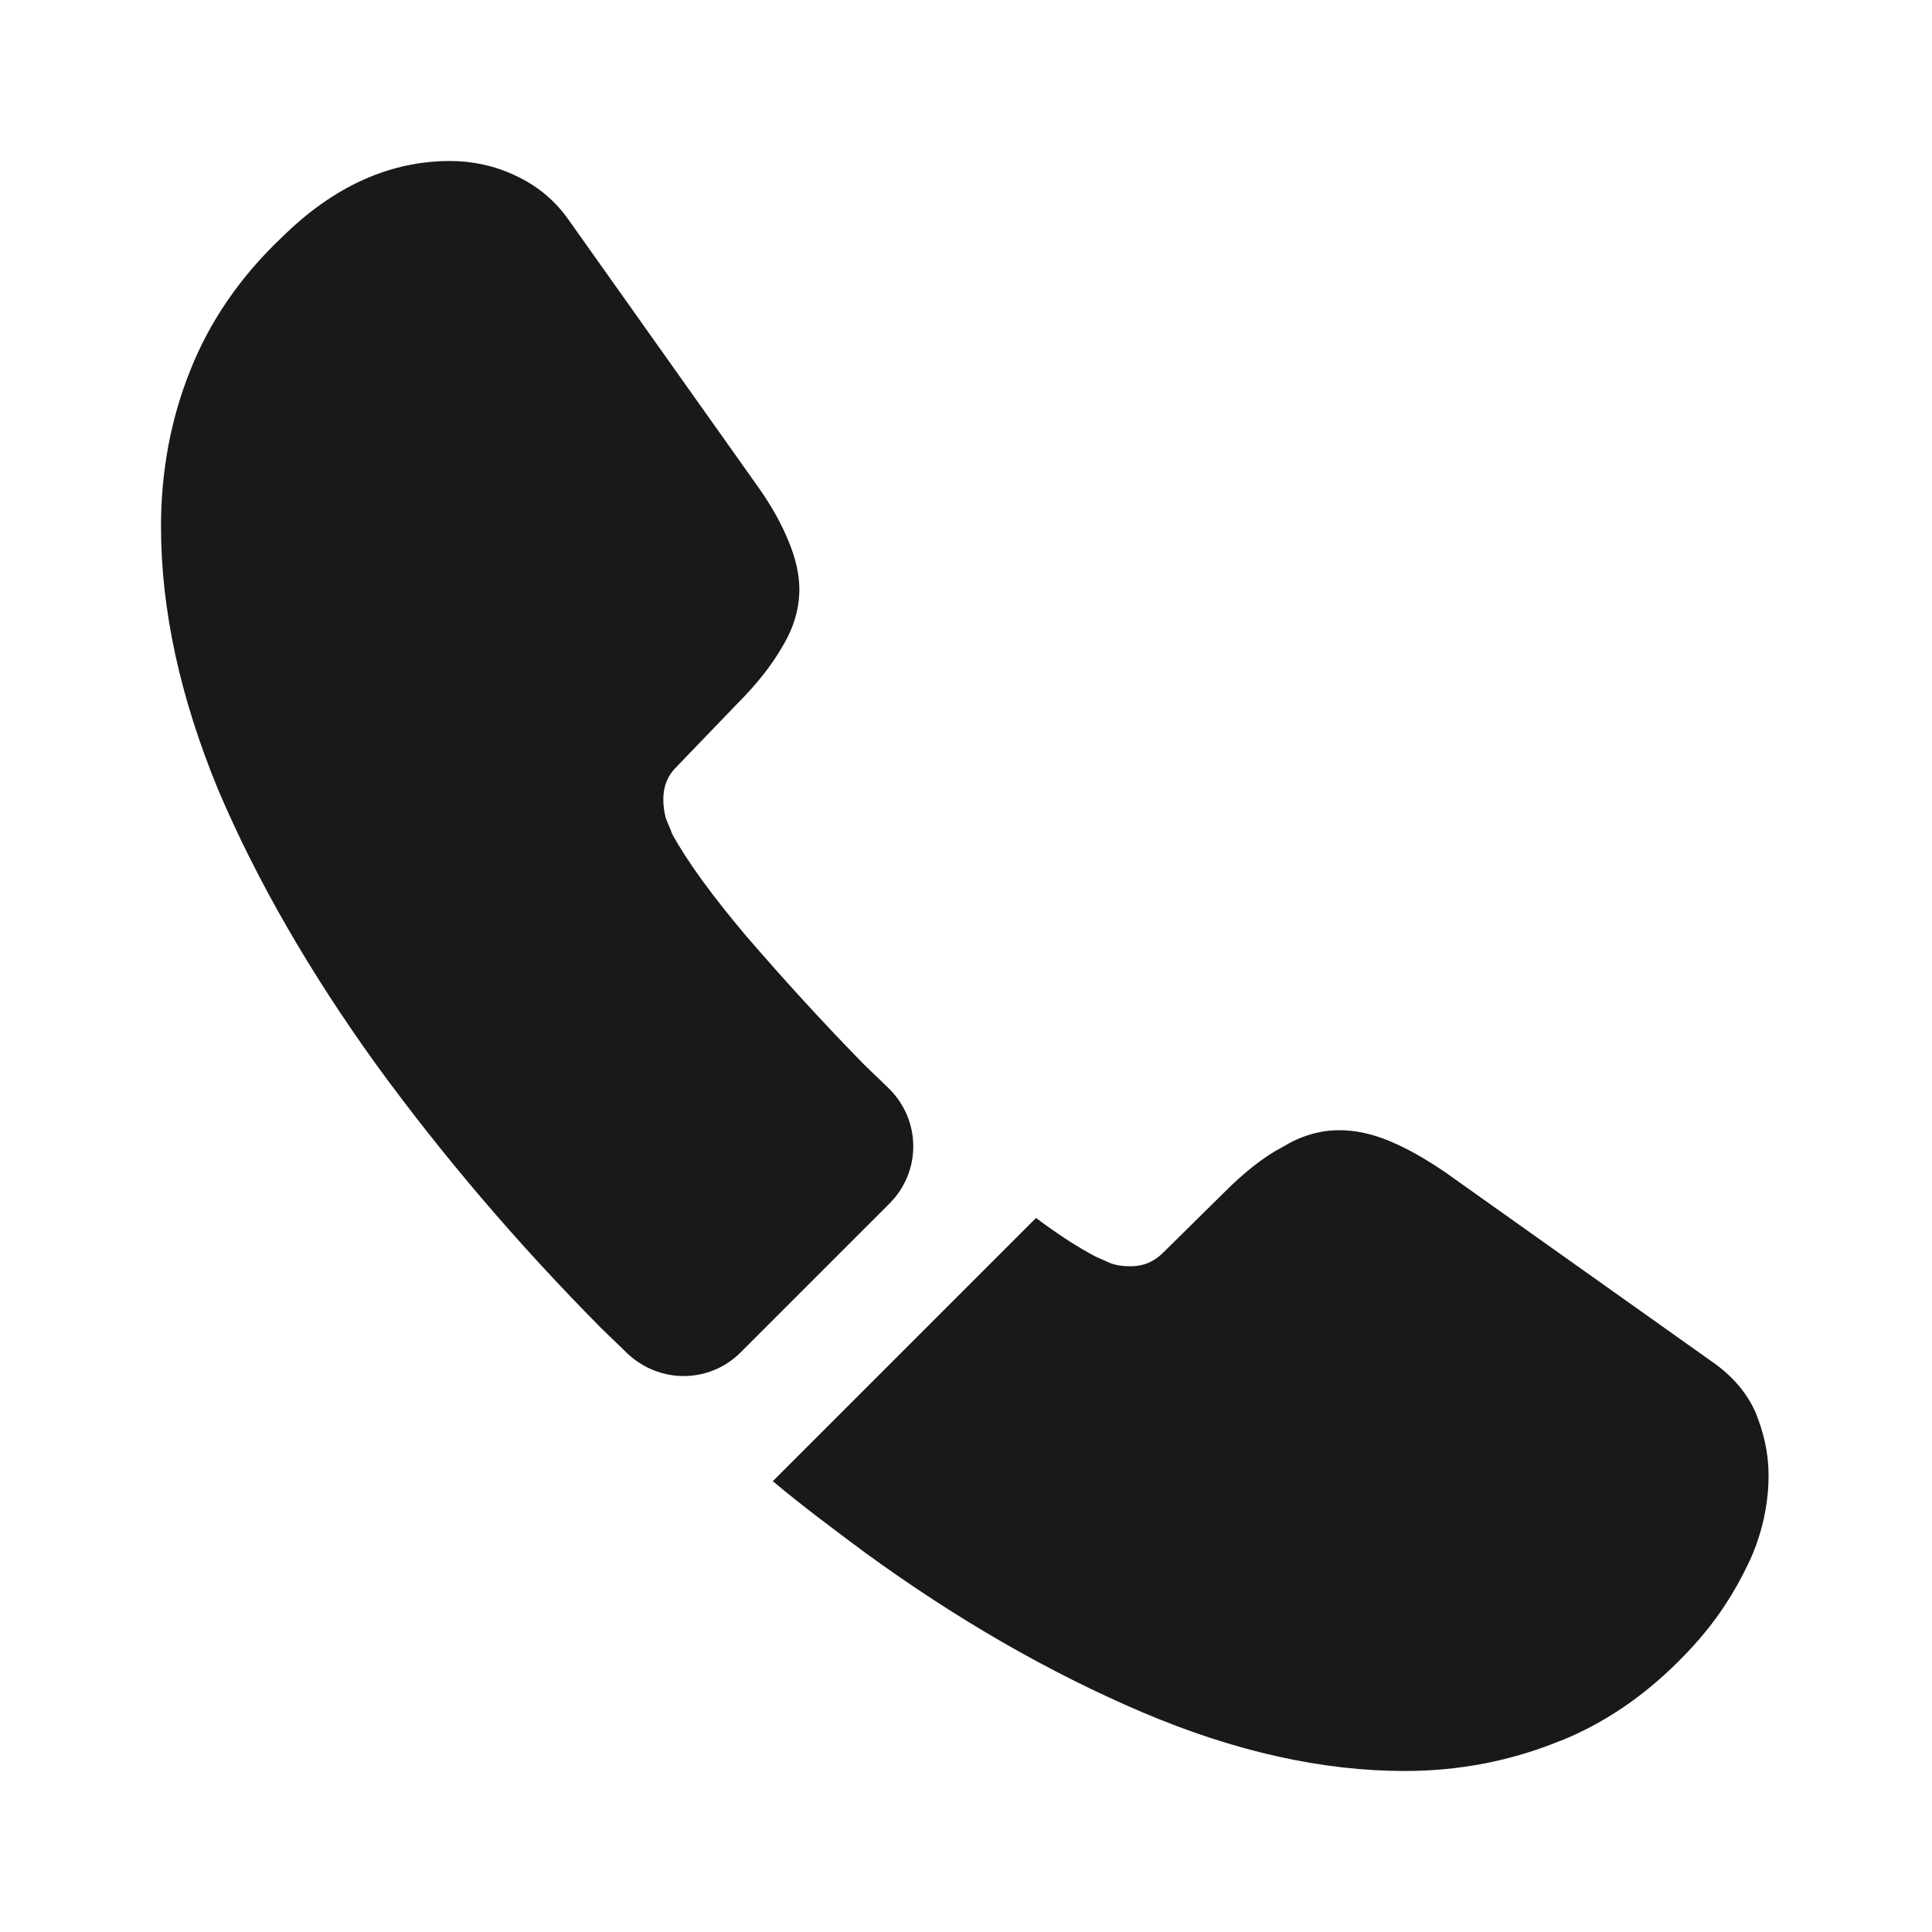 <svg width="12" height="12" viewBox="0 0 12 12" fill="none" xmlns="http://www.w3.org/2000/svg">
<path d="M5.525 7.475L4.6 8.4C4.405 8.595 4.095 8.595 3.895 8.405C3.84 8.35 3.785 8.3 3.73 8.245C3.215 7.725 2.75 7.18 2.335 6.61C1.925 6.04 1.595 5.47 1.355 4.905C1.12 4.335 1 3.79 1 3.27C1 2.93 1.06 2.605 1.18 2.305C1.3 2 1.49 1.72 1.755 1.47C2.075 1.155 2.425 1 2.795 1C2.935 1 3.075 1.03 3.2 1.09C3.33 1.15 3.445 1.24 3.535 1.37L4.695 3.005C4.785 3.13 4.85 3.245 4.895 3.355C4.94 3.46 4.965 3.565 4.965 3.66C4.965 3.78 4.93 3.9 4.86 4.015C4.795 4.13 4.7 4.25 4.58 4.37L4.2 4.765C4.145 4.82 4.12 4.885 4.12 4.965C4.12 5.005 4.125 5.04 4.135 5.08C4.15 5.12 4.165 5.15 4.175 5.18C4.265 5.345 4.42 5.56 4.64 5.82C4.865 6.08 5.105 6.345 5.365 6.61C5.415 6.66 5.47 6.71 5.52 6.76C5.72 6.955 5.725 7.275 5.525 7.475Z" fill="#181919"/>
<path d="M10.985 9.165C10.985 9.305 10.96 9.45 10.91 9.59C10.895 9.63 10.88 9.67 10.86 9.71C10.775 9.89 10.665 10.06 10.52 10.22C10.275 10.49 10.005 10.685 9.7 10.81C9.695 10.81 9.69 10.815 9.685 10.815C9.39 10.935 9.07 11 8.725 11C8.215 11 7.67 10.88 7.095 10.635C6.52 10.39 5.945 10.06 5.375 9.645C5.18 9.5 4.985 9.355 4.8 9.2L6.435 7.565C6.575 7.67 6.7 7.75 6.805 7.805C6.83 7.815 6.86 7.83 6.895 7.845C6.935 7.86 6.975 7.865 7.02 7.865C7.105 7.865 7.17 7.835 7.225 7.78L7.605 7.405C7.73 7.28 7.85 7.185 7.965 7.125C8.08 7.055 8.195 7.02 8.32 7.02C8.415 7.02 8.515 7.04 8.625 7.085C8.735 7.13 8.85 7.195 8.975 7.28L10.63 8.455C10.76 8.545 10.85 8.65 10.905 8.775C10.955 8.9 10.985 9.025 10.985 9.165Z" fill="#181919"/>
</svg>

